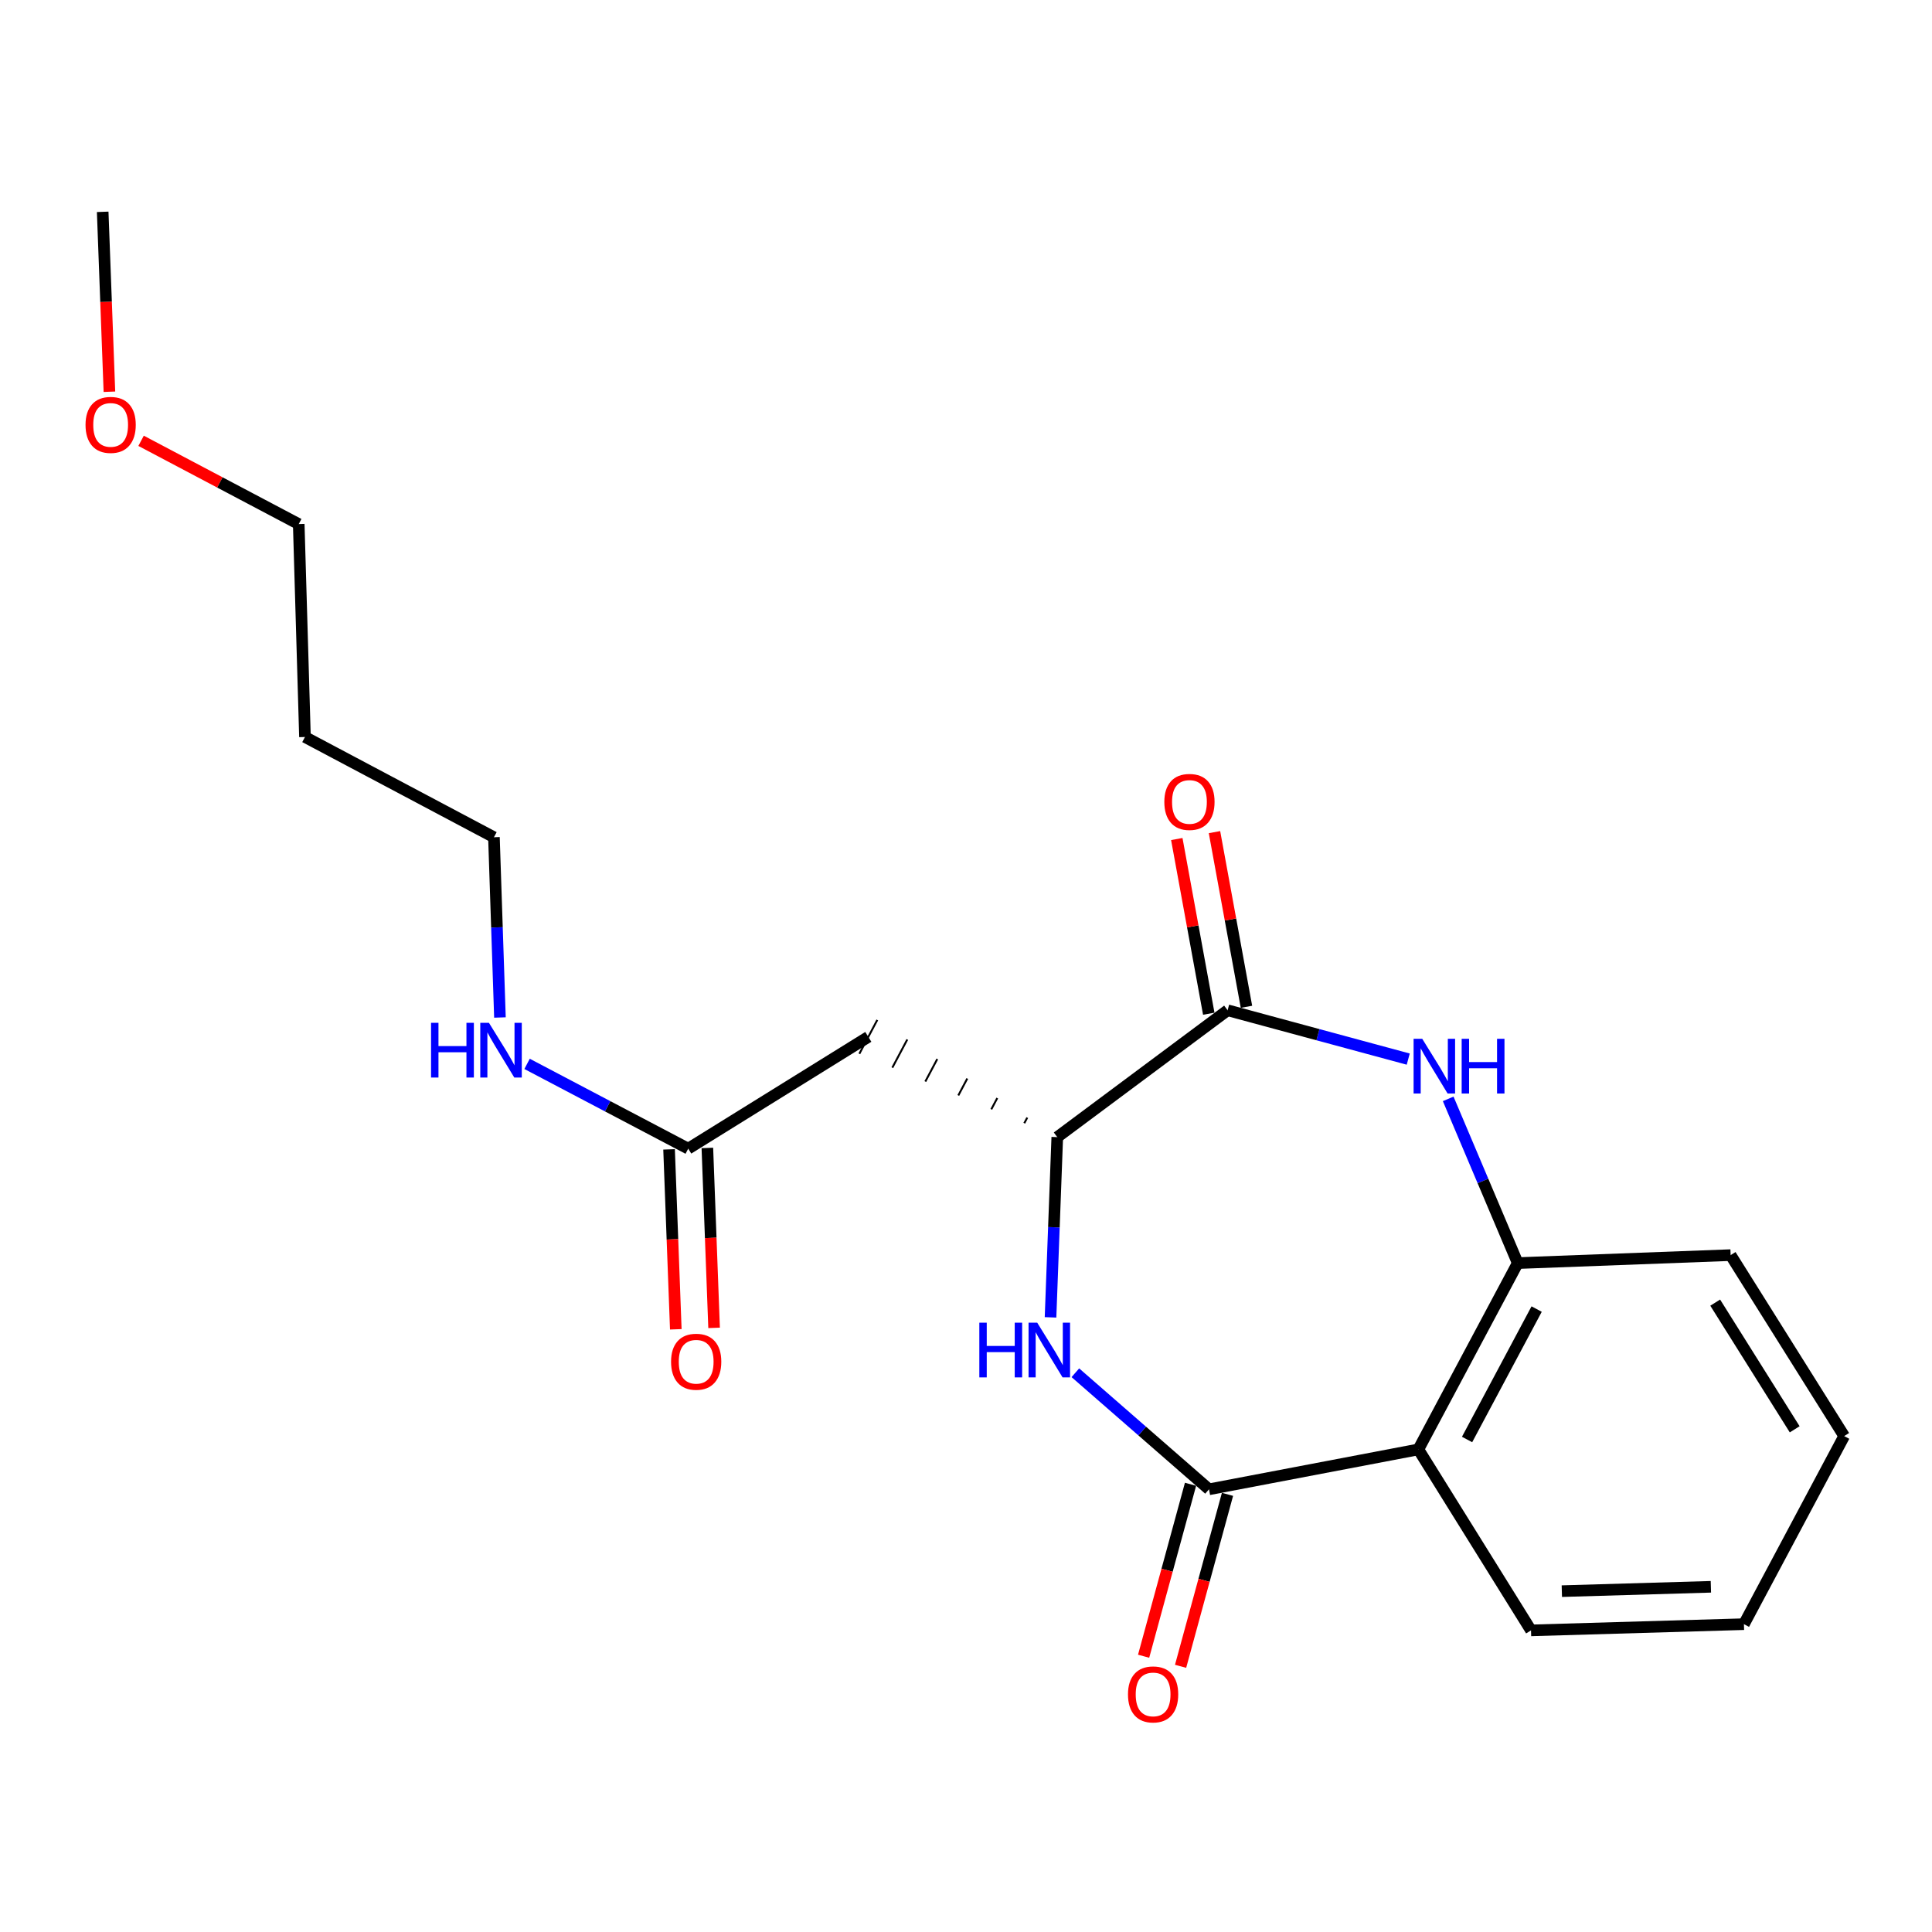 <?xml version='1.0' encoding='iso-8859-1'?>
<svg version='1.1' baseProfile='full'
              xmlns='http://www.w3.org/2000/svg'
                      xmlns:rdkit='http://www.rdkit.org/xml'
                      xmlns:xlink='http://www.w3.org/1999/xlink'
                  xml:space='preserve'
width='1000px' height='1000px' viewBox='0 0 1000 1000'>
<!-- END OF HEADER -->
<rect style='opacity:1.0;fill:#FFFFFF;stroke:none' width='1000' height='1000' x='0' y='0'> </rect>
<path class='bond-0' d='M 625.781,770.863 L 591.191,740.7' style='fill:none;fill-rule:evenodd;stroke:#000000;stroke-width:6px;stroke-linecap:butt;stroke-linejoin:miter;stroke-opacity:1' />
<path class='bond-0' d='M 591.191,740.7 L 556.601,710.536' style='fill:none;fill-rule:evenodd;stroke:#0000FF;stroke-width:6px;stroke-linecap:butt;stroke-linejoin:miter;stroke-opacity:1' />
<path class='bond-3' d='M 625.781,770.863 L 734.139,750.214' style='fill:none;fill-rule:evenodd;stroke:#000000;stroke-width:6px;stroke-linecap:butt;stroke-linejoin:miter;stroke-opacity:1' />
<path class='bond-8' d='M 616.214,768.254 L 604.074,812.758' style='fill:none;fill-rule:evenodd;stroke:#000000;stroke-width:6px;stroke-linecap:butt;stroke-linejoin:miter;stroke-opacity:1' />
<path class='bond-8' d='M 604.074,812.758 L 591.934,857.262' style='fill:none;fill-rule:evenodd;stroke:#FF0000;stroke-width:6px;stroke-linecap:butt;stroke-linejoin:miter;stroke-opacity:1' />
<path class='bond-8' d='M 635.348,773.473 L 623.208,817.977' style='fill:none;fill-rule:evenodd;stroke:#000000;stroke-width:6px;stroke-linecap:butt;stroke-linejoin:miter;stroke-opacity:1' />
<path class='bond-8' d='M 623.208,817.977 L 611.069,862.481' style='fill:none;fill-rule:evenodd;stroke:#FF0000;stroke-width:6px;stroke-linecap:butt;stroke-linejoin:miter;stroke-opacity:1' />
<path class='bond-4' d='M 543.751,681.862 L 545.495,635.216' style='fill:none;fill-rule:evenodd;stroke:#0000FF;stroke-width:6px;stroke-linecap:butt;stroke-linejoin:miter;stroke-opacity:1' />
<path class='bond-4' d='M 545.495,635.216 L 547.24,588.57' style='fill:none;fill-rule:evenodd;stroke:#000000;stroke-width:6px;stroke-linecap:butt;stroke-linejoin:miter;stroke-opacity:1' />
<path class='bond-1' d='M 749.581,568.772 L 767.577,611.276' style='fill:none;fill-rule:evenodd;stroke:#0000FF;stroke-width:6px;stroke-linecap:butt;stroke-linejoin:miter;stroke-opacity:1' />
<path class='bond-1' d='M 767.577,611.276 L 785.574,653.779' style='fill:none;fill-rule:evenodd;stroke:#000000;stroke-width:6px;stroke-linecap:butt;stroke-linejoin:miter;stroke-opacity:1' />
<path class='bond-21' d='M 728.902,548.191 L 682.157,535.551' style='fill:none;fill-rule:evenodd;stroke:#0000FF;stroke-width:6px;stroke-linecap:butt;stroke-linejoin:miter;stroke-opacity:1' />
<path class='bond-21' d='M 682.157,535.551 L 635.411,522.91' style='fill:none;fill-rule:evenodd;stroke:#000000;stroke-width:6px;stroke-linecap:butt;stroke-linejoin:miter;stroke-opacity:1' />
<path class='bond-2' d='M 635.411,522.91 L 547.24,588.57' style='fill:none;fill-rule:evenodd;stroke:#000000;stroke-width:6px;stroke-linecap:butt;stroke-linejoin:miter;stroke-opacity:1' />
<path class='bond-9' d='M 645.166,521.124 L 636.89,475.917' style='fill:none;fill-rule:evenodd;stroke:#000000;stroke-width:6px;stroke-linecap:butt;stroke-linejoin:miter;stroke-opacity:1' />
<path class='bond-9' d='M 636.89,475.917 L 628.614,430.71' style='fill:none;fill-rule:evenodd;stroke:#FF0000;stroke-width:6px;stroke-linecap:butt;stroke-linejoin:miter;stroke-opacity:1' />
<path class='bond-9' d='M 625.656,524.696 L 617.38,479.489' style='fill:none;fill-rule:evenodd;stroke:#000000;stroke-width:6px;stroke-linecap:butt;stroke-linejoin:miter;stroke-opacity:1' />
<path class='bond-9' d='M 617.38,479.489 L 609.104,434.281' style='fill:none;fill-rule:evenodd;stroke:#FF0000;stroke-width:6px;stroke-linecap:butt;stroke-linejoin:miter;stroke-opacity:1' />
<path class='bond-5' d='M 734.139,750.214 L 785.574,653.779' style='fill:none;fill-rule:evenodd;stroke:#000000;stroke-width:6px;stroke-linecap:butt;stroke-linejoin:miter;stroke-opacity:1' />
<path class='bond-5' d='M 759.354,745.083 L 795.359,677.578' style='fill:none;fill-rule:evenodd;stroke:#000000;stroke-width:6px;stroke-linecap:butt;stroke-linejoin:miter;stroke-opacity:1' />
<path class='bond-12' d='M 734.139,750.214 L 792.449,843.884' style='fill:none;fill-rule:evenodd;stroke:#000000;stroke-width:6px;stroke-linecap:butt;stroke-linejoin:miter;stroke-opacity:1' />
<path class='bond-6' d='M 531.714,578.462 L 530.165,581.382' style='fill:none;fill-rule:evenodd;stroke:#000000;stroke-width:1.0px;stroke-linecap:butt;stroke-linejoin:miter;stroke-opacity:1' />
<path class='bond-6' d='M 516.188,568.354 L 513.09,574.195' style='fill:none;fill-rule:evenodd;stroke:#000000;stroke-width:1.0px;stroke-linecap:butt;stroke-linejoin:miter;stroke-opacity:1' />
<path class='bond-6' d='M 500.662,558.247 L 496.015,567.007' style='fill:none;fill-rule:evenodd;stroke:#000000;stroke-width:1.0px;stroke-linecap:butt;stroke-linejoin:miter;stroke-opacity:1' />
<path class='bond-6' d='M 485.137,548.139 L 478.94,559.819' style='fill:none;fill-rule:evenodd;stroke:#000000;stroke-width:1.0px;stroke-linecap:butt;stroke-linejoin:miter;stroke-opacity:1' />
<path class='bond-6' d='M 469.611,538.031 L 461.865,552.631' style='fill:none;fill-rule:evenodd;stroke:#000000;stroke-width:1.0px;stroke-linecap:butt;stroke-linejoin:miter;stroke-opacity:1' />
<path class='bond-6' d='M 454.085,527.923 L 444.79,545.444' style='fill:none;fill-rule:evenodd;stroke:#000000;stroke-width:1.0px;stroke-linecap:butt;stroke-linejoin:miter;stroke-opacity:1' />
<path class='bond-14' d='M 785.574,653.779 L 895.772,649.647' style='fill:none;fill-rule:evenodd;stroke:#000000;stroke-width:6px;stroke-linecap:butt;stroke-linejoin:miter;stroke-opacity:1' />
<path class='bond-7' d='M 449.438,536.683 L 356.22,594.542' style='fill:none;fill-rule:evenodd;stroke:#000000;stroke-width:6px;stroke-linecap:butt;stroke-linejoin:miter;stroke-opacity:1' />
<path class='bond-10' d='M 346.31,594.913 L 348.051,641.479' style='fill:none;fill-rule:evenodd;stroke:#000000;stroke-width:6px;stroke-linecap:butt;stroke-linejoin:miter;stroke-opacity:1' />
<path class='bond-10' d='M 348.051,641.479 L 349.792,688.045' style='fill:none;fill-rule:evenodd;stroke:#FF0000;stroke-width:6px;stroke-linecap:butt;stroke-linejoin:miter;stroke-opacity:1' />
<path class='bond-10' d='M 366.129,594.172 L 367.871,640.738' style='fill:none;fill-rule:evenodd;stroke:#000000;stroke-width:6px;stroke-linecap:butt;stroke-linejoin:miter;stroke-opacity:1' />
<path class='bond-10' d='M 367.871,640.738 L 369.612,687.304' style='fill:none;fill-rule:evenodd;stroke:#FF0000;stroke-width:6px;stroke-linecap:butt;stroke-linejoin:miter;stroke-opacity:1' />
<path class='bond-11' d='M 356.22,594.542 L 314.514,572.601' style='fill:none;fill-rule:evenodd;stroke:#000000;stroke-width:6px;stroke-linecap:butt;stroke-linejoin:miter;stroke-opacity:1' />
<path class='bond-11' d='M 314.514,572.601 L 272.809,550.66' style='fill:none;fill-rule:evenodd;stroke:#0000FF;stroke-width:6px;stroke-linecap:butt;stroke-linejoin:miter;stroke-opacity:1' />
<path class='bond-16' d='M 258.769,526.653 L 257.216,480.007' style='fill:none;fill-rule:evenodd;stroke:#0000FF;stroke-width:6px;stroke-linecap:butt;stroke-linejoin:miter;stroke-opacity:1' />
<path class='bond-16' d='M 257.216,480.007 L 255.663,433.361' style='fill:none;fill-rule:evenodd;stroke:#000000;stroke-width:6px;stroke-linecap:butt;stroke-linejoin:miter;stroke-opacity:1' />
<path class='bond-19' d='M 792.449,843.884 L 902.658,840.667' style='fill:none;fill-rule:evenodd;stroke:#000000;stroke-width:6px;stroke-linecap:butt;stroke-linejoin:miter;stroke-opacity:1' />
<path class='bond-19' d='M 808.402,823.577 L 885.548,821.324' style='fill:none;fill-rule:evenodd;stroke:#000000;stroke-width:6px;stroke-linecap:butt;stroke-linejoin:miter;stroke-opacity:1' />
<path class='bond-13' d='M 157.85,381.474 L 255.663,433.361' style='fill:none;fill-rule:evenodd;stroke:#000000;stroke-width:6px;stroke-linecap:butt;stroke-linejoin:miter;stroke-opacity:1' />
<path class='bond-17' d='M 157.85,381.474 L 154.622,271.265' style='fill:none;fill-rule:evenodd;stroke:#000000;stroke-width:6px;stroke-linecap:butt;stroke-linejoin:miter;stroke-opacity:1' />
<path class='bond-22' d='M 895.772,649.647 L 954.545,743.317' style='fill:none;fill-rule:evenodd;stroke:#000000;stroke-width:6px;stroke-linecap:butt;stroke-linejoin:miter;stroke-opacity:1' />
<path class='bond-22' d='M 887.787,674.239 L 928.929,739.808' style='fill:none;fill-rule:evenodd;stroke:#000000;stroke-width:6px;stroke-linecap:butt;stroke-linejoin:miter;stroke-opacity:1' />
<path class='bond-15' d='M 73.024,228.162 L 113.823,249.713' style='fill:none;fill-rule:evenodd;stroke:#FF0000;stroke-width:6px;stroke-linecap:butt;stroke-linejoin:miter;stroke-opacity:1' />
<path class='bond-15' d='M 113.823,249.713 L 154.622,271.265' style='fill:none;fill-rule:evenodd;stroke:#000000;stroke-width:6px;stroke-linecap:butt;stroke-linejoin:miter;stroke-opacity:1' />
<path class='bond-18' d='M 56.633,202.764 L 54.892,156.203' style='fill:none;fill-rule:evenodd;stroke:#FF0000;stroke-width:6px;stroke-linecap:butt;stroke-linejoin:miter;stroke-opacity:1' />
<path class='bond-18' d='M 54.892,156.203 L 53.151,109.643' style='fill:none;fill-rule:evenodd;stroke:#000000;stroke-width:6px;stroke-linecap:butt;stroke-linejoin:miter;stroke-opacity:1' />
<path class='bond-20' d='M 902.658,840.667 L 954.545,743.317' style='fill:none;fill-rule:evenodd;stroke:#000000;stroke-width:6px;stroke-linecap:butt;stroke-linejoin:miter;stroke-opacity:1' />
<path  class='atom-1' d='M 506.899 684.619
L 510.739 684.619
L 510.739 696.659
L 525.219 696.659
L 525.219 684.619
L 529.059 684.619
L 529.059 712.939
L 525.219 712.939
L 525.219 699.859
L 510.739 699.859
L 510.739 712.939
L 506.899 712.939
L 506.899 684.619
' fill='#0000FF'/>
<path  class='atom-1' d='M 536.859 684.619
L 546.139 699.619
Q 547.059 701.099, 548.539 703.779
Q 550.019 706.459, 550.099 706.619
L 550.099 684.619
L 553.859 684.619
L 553.859 712.939
L 549.979 712.939
L 540.019 696.539
Q 538.859 694.619, 537.619 692.419
Q 536.419 690.219, 536.059 689.539
L 536.059 712.939
L 532.379 712.939
L 532.379 684.619
L 536.859 684.619
' fill='#0000FF'/>
<path  class='atom-2' d='M 736.154 537.685
L 745.434 552.685
Q 746.354 554.165, 747.834 556.845
Q 749.314 559.525, 749.394 559.685
L 749.394 537.685
L 753.154 537.685
L 753.154 566.005
L 749.274 566.005
L 739.314 549.605
Q 738.154 547.685, 736.914 545.485
Q 735.714 543.285, 735.354 542.605
L 735.354 566.005
L 731.674 566.005
L 731.674 537.685
L 736.154 537.685
' fill='#0000FF'/>
<path  class='atom-2' d='M 756.554 537.685
L 760.394 537.685
L 760.394 549.725
L 774.874 549.725
L 774.874 537.685
L 778.714 537.685
L 778.714 566.005
L 774.874 566.005
L 774.874 552.925
L 760.394 552.925
L 760.394 566.005
L 756.554 566.005
L 756.554 537.685
' fill='#0000FF'/>
<path  class='atom-9' d='M 583.846 877.02
Q 583.846 870.22, 587.206 866.42
Q 590.566 862.62, 596.846 862.62
Q 603.126 862.62, 606.486 866.42
Q 609.846 870.22, 609.846 877.02
Q 609.846 883.9, 606.446 887.82
Q 603.046 891.7, 596.846 891.7
Q 590.606 891.7, 587.206 887.82
Q 583.846 883.94, 583.846 877.02
M 596.846 888.5
Q 601.166 888.5, 603.486 885.62
Q 605.846 882.7, 605.846 877.02
Q 605.846 871.46, 603.486 868.66
Q 601.166 865.82, 596.846 865.82
Q 592.526 865.82, 590.166 868.62
Q 587.846 871.42, 587.846 877.02
Q 587.846 882.74, 590.166 885.62
Q 592.526 888.5, 596.846 888.5
' fill='#FF0000'/>
<path  class='atom-10' d='M 602.655 415.073
Q 602.655 408.273, 606.015 404.473
Q 609.375 400.673, 615.655 400.673
Q 621.935 400.673, 625.295 404.473
Q 628.655 408.273, 628.655 415.073
Q 628.655 421.953, 625.255 425.873
Q 621.855 429.753, 615.655 429.753
Q 609.415 429.753, 606.015 425.873
Q 602.655 421.993, 602.655 415.073
M 615.655 426.553
Q 619.975 426.553, 622.295 423.673
Q 624.655 420.753, 624.655 415.073
Q 624.655 409.513, 622.295 406.713
Q 619.975 403.873, 615.655 403.873
Q 611.335 403.873, 608.975 406.673
Q 606.655 409.473, 606.655 415.073
Q 606.655 420.793, 608.975 423.673
Q 611.335 426.553, 615.655 426.553
' fill='#FF0000'/>
<path  class='atom-11' d='M 347.341 704.831
Q 347.341 698.031, 350.701 694.231
Q 354.061 690.431, 360.341 690.431
Q 366.621 690.431, 369.981 694.231
Q 373.341 698.031, 373.341 704.831
Q 373.341 711.711, 369.941 715.631
Q 366.541 719.511, 360.341 719.511
Q 354.101 719.511, 350.701 715.631
Q 347.341 711.751, 347.341 704.831
M 360.341 716.311
Q 364.661 716.311, 366.981 713.431
Q 369.341 710.511, 369.341 704.831
Q 369.341 699.271, 366.981 696.471
Q 364.661 693.631, 360.341 693.631
Q 356.021 693.631, 353.661 696.431
Q 351.341 699.231, 351.341 704.831
Q 351.341 710.551, 353.661 713.431
Q 356.021 716.311, 360.341 716.311
' fill='#FF0000'/>
<path  class='atom-12' d='M 223.112 529.41
L 226.952 529.41
L 226.952 541.45
L 241.432 541.45
L 241.432 529.41
L 245.272 529.41
L 245.272 557.73
L 241.432 557.73
L 241.432 544.65
L 226.952 544.65
L 226.952 557.73
L 223.112 557.73
L 223.112 529.41
' fill='#0000FF'/>
<path  class='atom-12' d='M 253.072 529.41
L 262.352 544.41
Q 263.272 545.89, 264.752 548.57
Q 266.232 551.25, 266.312 551.41
L 266.312 529.41
L 270.072 529.41
L 270.072 557.73
L 266.192 557.73
L 256.232 541.33
Q 255.072 539.41, 253.832 537.21
Q 252.632 535.01, 252.272 534.33
L 252.272 557.73
L 248.592 557.73
L 248.592 529.41
L 253.072 529.41
' fill='#0000FF'/>
<path  class='atom-16' d='M 44.271 219.921
Q 44.271 213.121, 47.631 209.321
Q 50.991 205.521, 57.271 205.521
Q 63.551 205.521, 66.911 209.321
Q 70.271 213.121, 70.271 219.921
Q 70.271 226.801, 66.871 230.721
Q 63.471 234.601, 57.271 234.601
Q 51.031 234.601, 47.631 230.721
Q 44.271 226.841, 44.271 219.921
M 57.271 231.401
Q 61.591 231.401, 63.911 228.521
Q 66.271 225.601, 66.271 219.921
Q 66.271 214.361, 63.911 211.561
Q 61.591 208.721, 57.271 208.721
Q 52.951 208.721, 50.591 211.521
Q 48.271 214.321, 48.271 219.921
Q 48.271 225.641, 50.591 228.521
Q 52.951 231.401, 57.271 231.401
' fill='#FF0000'/>
</svg>
